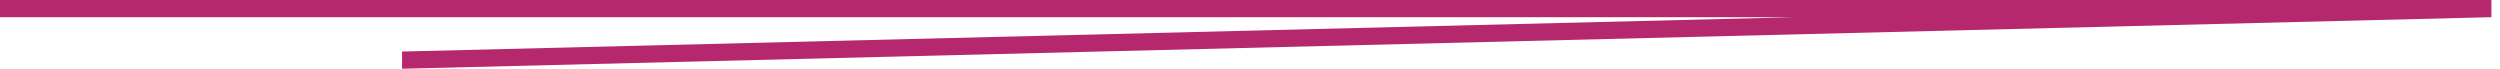 <?xml version="1.0" encoding="utf-8"?>
<!-- Generator: Adobe Illustrator 26.2.1, SVG Export Plug-In . SVG Version: 6.00 Build 0)  -->
<svg version="1.1" id="Layer_1" xmlns="http://www.w3.org/2000/svg" xmlns:xlink="http://www.w3.org/1999/xlink" x="0px" y="0px"
	 viewBox="0 0 291 8" style="enable-background:new 0 0 291 8;" xml:space="preserve">
<style type="text/css">
	.st0{fill:#B6286D;}
</style>
<path class="st0" d="M290,1l0,1l0-2V1z M0,2h290V0H0V2z M290,0L46.8,6l0,2L290,2L290,0z"/>
</svg>
